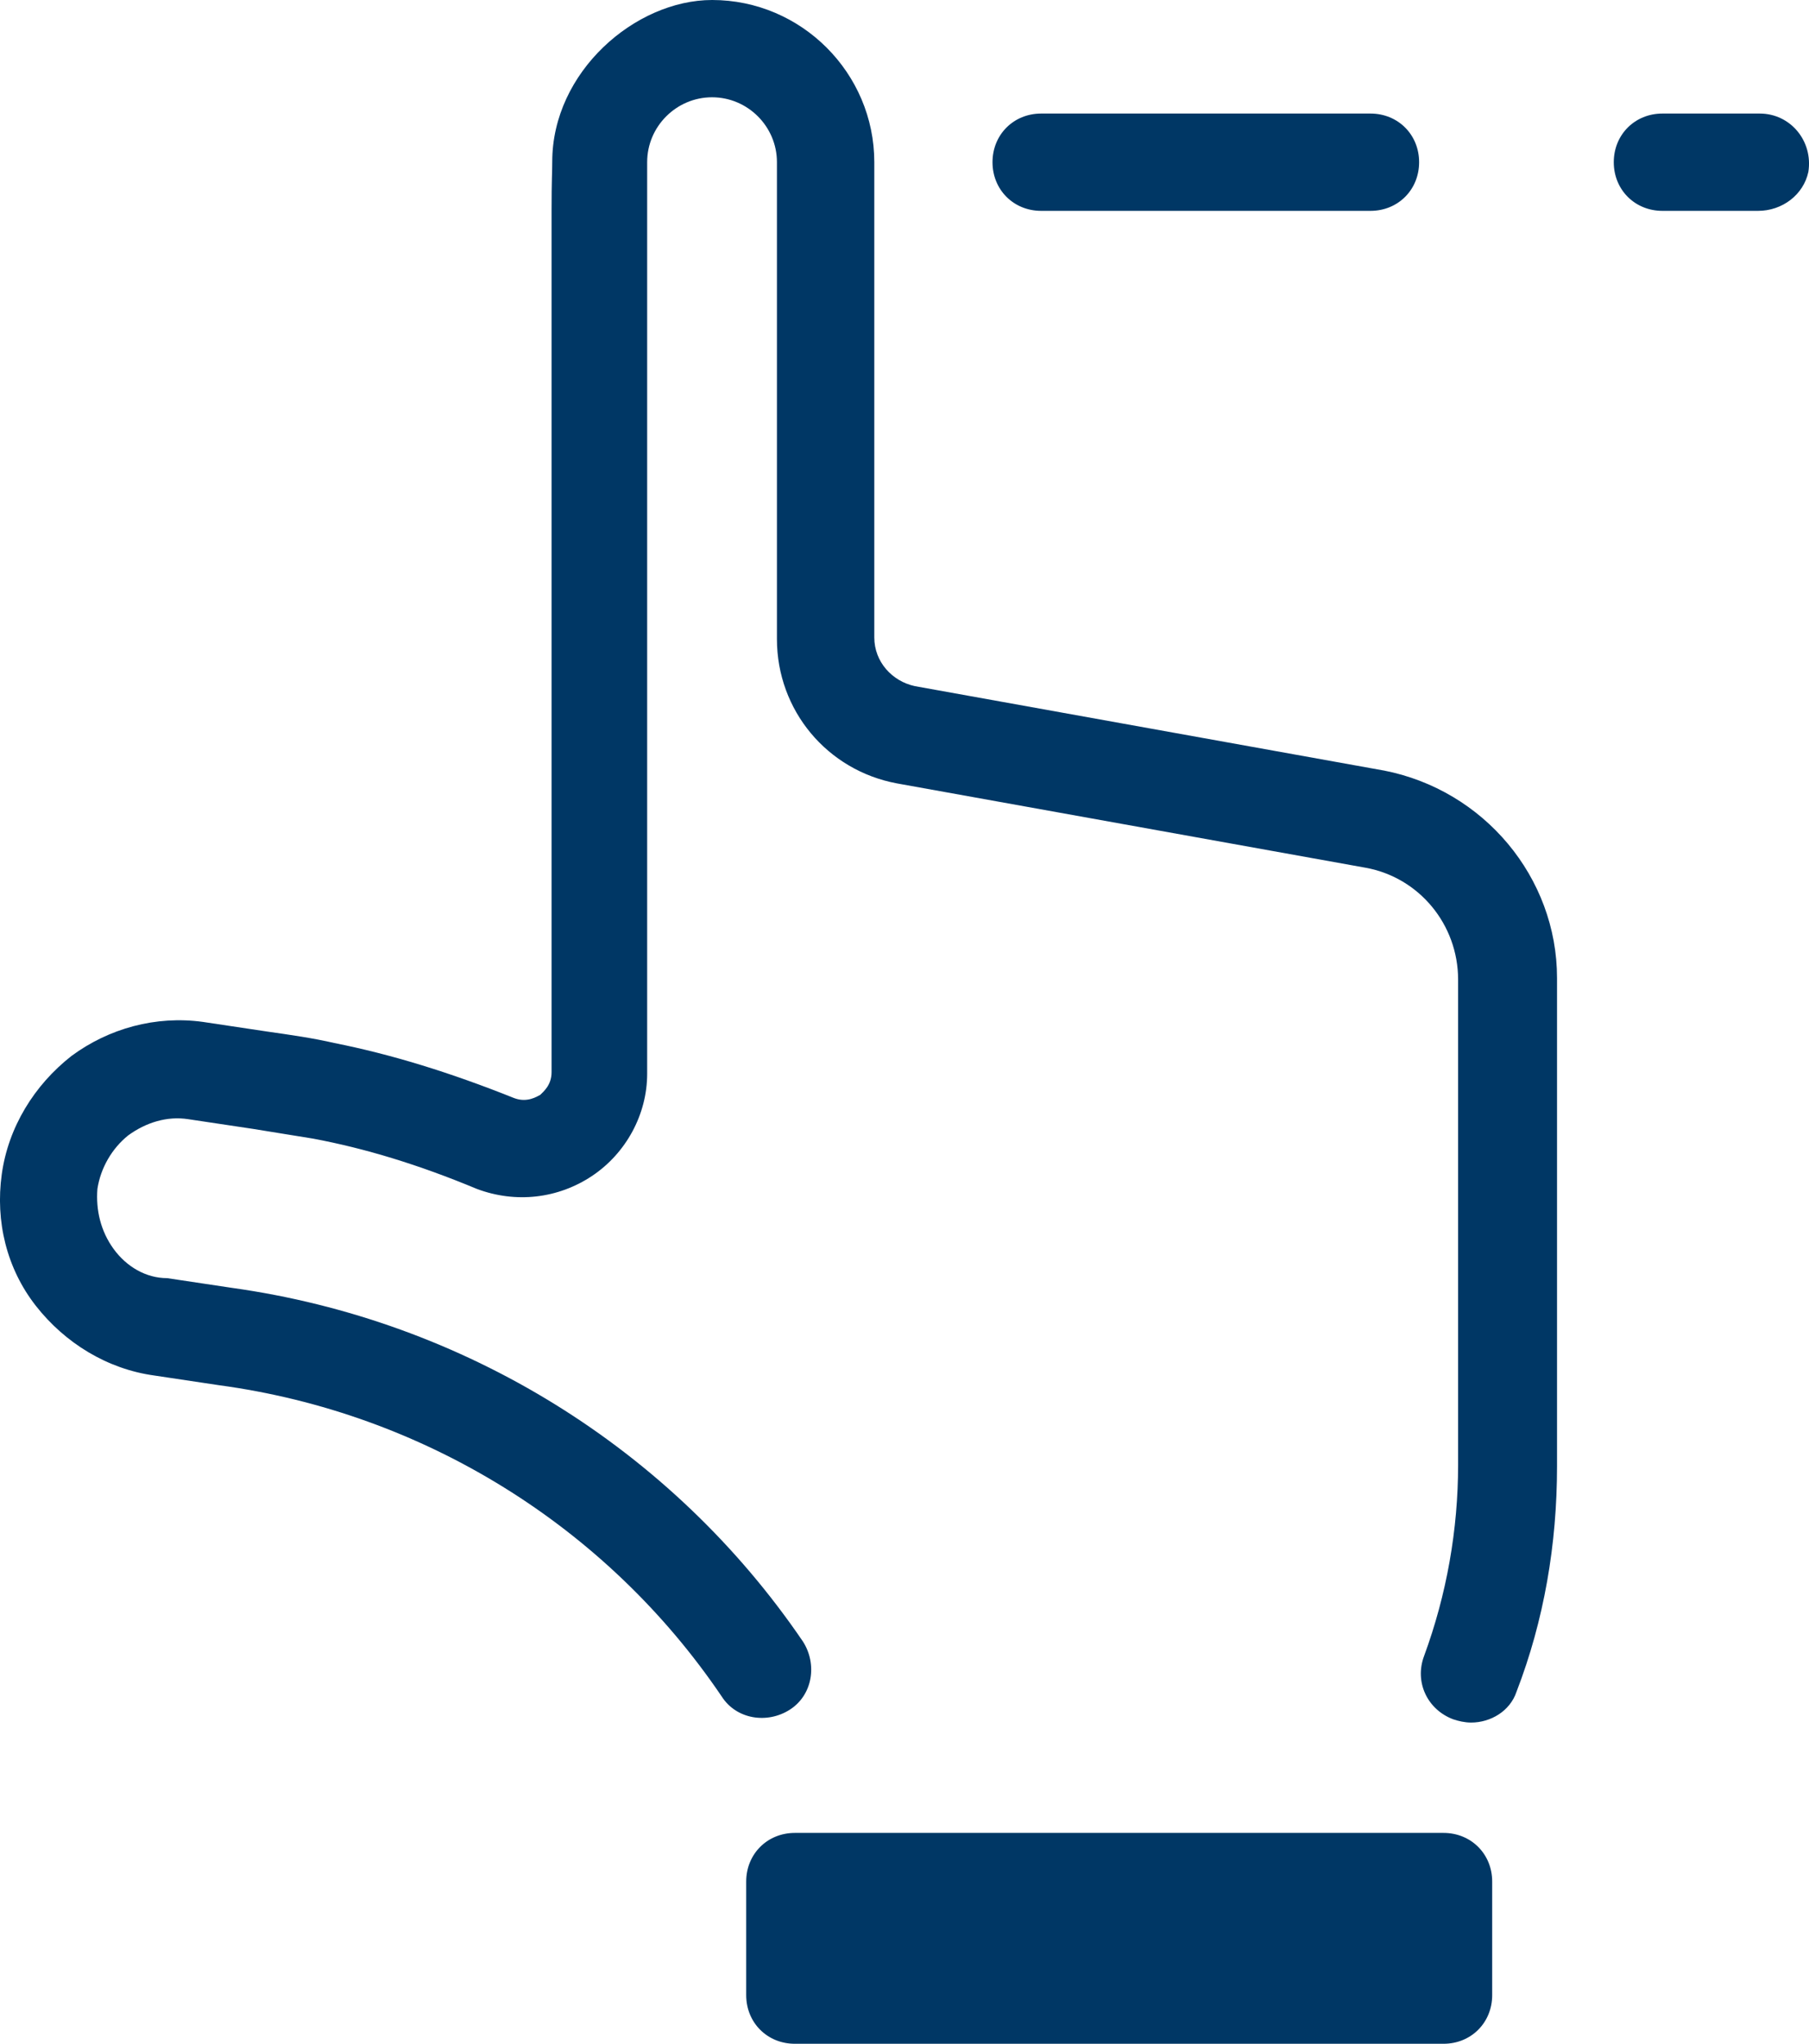 <?xml version="1.0" encoding="UTF-8"?> <svg xmlns="http://www.w3.org/2000/svg" width="363" height="410" viewBox="0 0 363 410" fill="none"><g clip-path="url(#clip0_504_2629)"><path d="M277.624 154.564L183.572 137.643C179.013 136.664 175.44 132.763 175.44 127.882V32.541C175.44 14.641 160.797 0 142.896 0C127.456 0 110.814 14.424 110.814 32.443C110.814 34.61 110.681 35.806 110.681 42.301V215.086C110.681 217.687 109.052 218.987 108.401 219.645C107.751 219.966 105.8 221.274 103.192 220.295C90.171 215.086 78.459 211.506 67.067 209.234C62.837 208.255 58.278 207.604 53.725 206.954L40.705 205.003C31.265 203.703 21.832 206.304 14.343 211.835C6.861 217.694 1.651 226.154 0.351 235.586C-0.95 245.025 1.329 254.457 7.182 261.946C13.042 269.427 21.503 274.636 30.936 275.937L43.957 277.887C84.962 283.418 121.736 306.198 144.84 340.36C147.77 344.919 153.951 345.891 158.511 342.961C163.07 340.032 164.042 333.851 161.112 329.292C134.75 290.571 93.094 264.861 46.558 258.359L33.538 256.408C29.307 256.408 25.405 254.129 22.797 250.549C20.196 246.969 19.217 242.739 19.545 238.509C20.196 234.279 22.475 230.377 25.727 227.769C29.307 225.168 33.538 223.861 37.768 224.518L50.789 226.469C54.691 227.119 58.921 227.769 62.83 228.419C73.242 230.37 83.983 233.628 95.695 238.509C103.506 241.438 111.967 240.46 118.799 235.908C125.631 231.349 129.862 223.546 129.862 215.407V32.533C129.862 25.374 135.722 19.515 142.882 19.515C150.043 19.515 155.902 25.374 155.902 32.533V128.197C155.902 142.517 165.993 154.557 179.985 157.158L274.037 174.078C284.777 176.029 292.588 185.468 292.588 196.529V293.822C292.588 306.841 290.308 319.853 285.756 332.222C283.805 337.431 286.407 342.961 291.616 344.912C292.595 345.241 293.896 345.562 295.196 345.562C299.098 345.562 303.007 343.283 304.308 339.381C309.839 325.062 312.44 309.771 312.44 294.151V196.208C312.44 176.036 297.798 158.465 277.617 154.557L277.624 154.564ZM289.665 367.699H159.497C153.965 367.699 149.735 371.929 149.735 377.459V400.239C149.735 405.77 153.965 410 159.497 410H289.665C295.196 410 299.427 405.77 299.427 400.239V377.459C299.427 371.929 295.196 367.699 289.665 367.699Z" fill="#003765"></path><path d="M333.58 42.301H352.782C357.663 42.301 361.893 39.05 362.872 34.491C363.851 28.31 359.292 22.78 353.111 22.78H333.587C328.056 22.78 323.825 27.01 323.825 32.54C323.825 38.071 328.056 42.301 333.587 42.301H333.58ZM224.739 22.78H259.192H275.003C280.534 22.78 284.764 27.01 284.764 32.54C284.764 38.071 280.534 42.301 275.003 42.301H255.088H228.837H208.922C203.391 42.301 199.16 38.071 199.16 32.54C199.16 27.01 203.391 22.78 208.922 22.78H224.732H224.739Z" fill="#003765"></path></g><defs><clipPath id="clip0_504_2629"><rect width="363" height="410" fill="white"></rect></clipPath></defs></svg> 